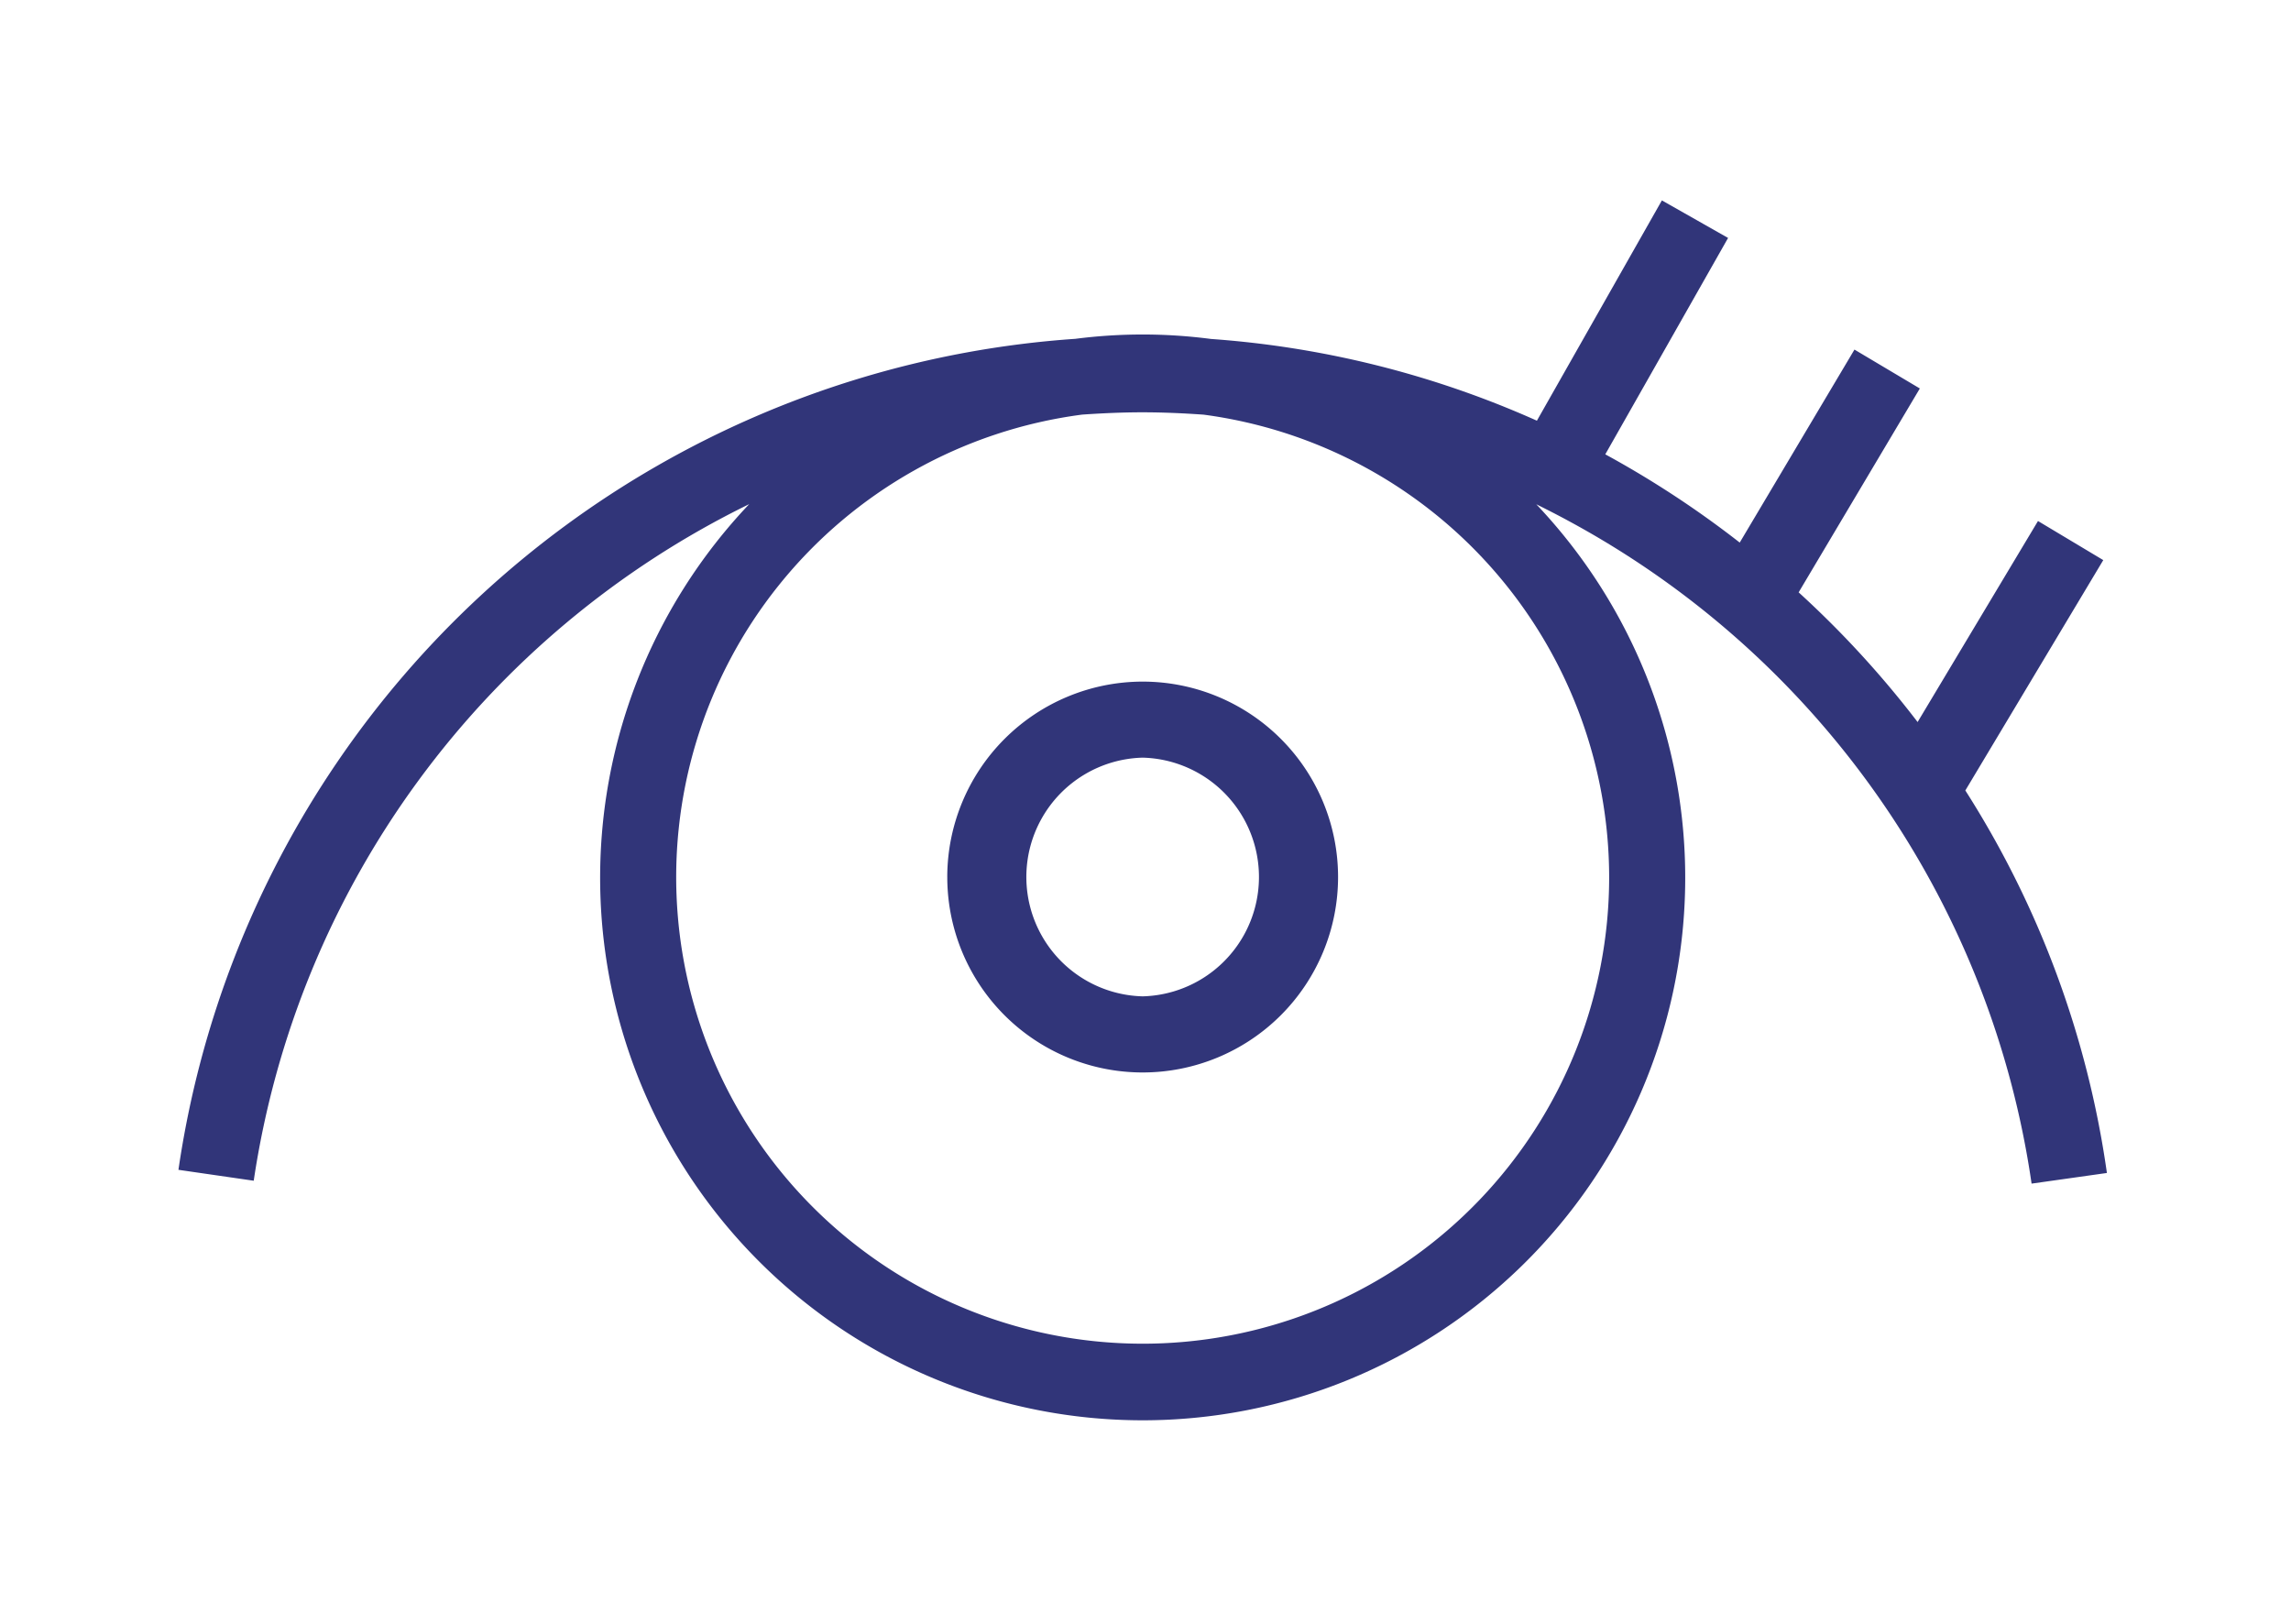 <svg viewBox="0 0 261 185" height="185" width="261" xmlns:xlink="http://www.w3.org/1999/xlink" xmlns="http://www.w3.org/2000/svg">
  <defs>
    <clipPath id="clip-path">
      <rect fill="#313579" height="138.895" width="219.702" data-name="Rectangle 1064" id="Rectangle_1064"></rect>
    </clipPath>
  </defs>
  <g transform="translate(-263 -5629)" data-name="Groupe 1587" id="Groupe_1587">
    <rect fill="#fff" transform="translate(263 5629)" height="185" width="261" data-name="Rectangle 1399" id="Rectangle_1399"></rect>
    <g transform="translate(283.329 5651.828)" data-name="Groupe 1520" id="Groupe_1520">
      <g clip-path="url(#clip-path)" transform="translate(0 0)" data-name="Groupe 1101" id="Groupe_1101">
        <path fill="#313579" transform="translate(0 0)" d="M203.57,67.217l15.714-26.241-7.436-4.453-13.715,22.9A112.182,112.182,0,0,0,184.58,44.649l13.807-23.224-7.448-4.43L177.868,38.979a112.307,112.307,0,0,0-15.316-10.052L176.541,4.277,169,0,154.761,25.095a110.045,110.045,0,0,0-37.121-9.31,60.048,60.048,0,0,0-15.462-.016A110.934,110.934,0,0,0,0,110.431l8.576,1.242A102.614,102.614,0,0,1,65.023,34.6a61.809,61.809,0,1,0,89.666.014q1.778.876,3.52,1.812l.068.039,0,0a102.488,102.488,0,0,1,52.84,75.538l8.582-1.212A109.554,109.554,0,0,0,203.57,67.217m-40.578,9.869A53.143,53.143,0,1,1,102.965,24.4c2.272-.154,4.555-.26,6.858-.26,2.339,0,4.656.107,6.96.266a53.212,53.212,0,0,1,46.209,52.676" data-name="Tracé 413" id="Tracé_413"></path>
        <path fill="#313579" transform="translate(42.724 26.741)" d="M44.865,50.343A22.256,22.256,0,0,0,67.123,72.6h0a22.262,22.262,0,0,0,0-44.524h0a22.284,22.284,0,0,0-22.26,22.262m22.26-13.6h0a13.6,13.6,0,0,1,0,27.191h0a13.6,13.6,0,0,1,0-27.191" data-name="Tracé 414" id="Tracé_414"></path>
      </g>
    </g>
  </g>
</svg>
